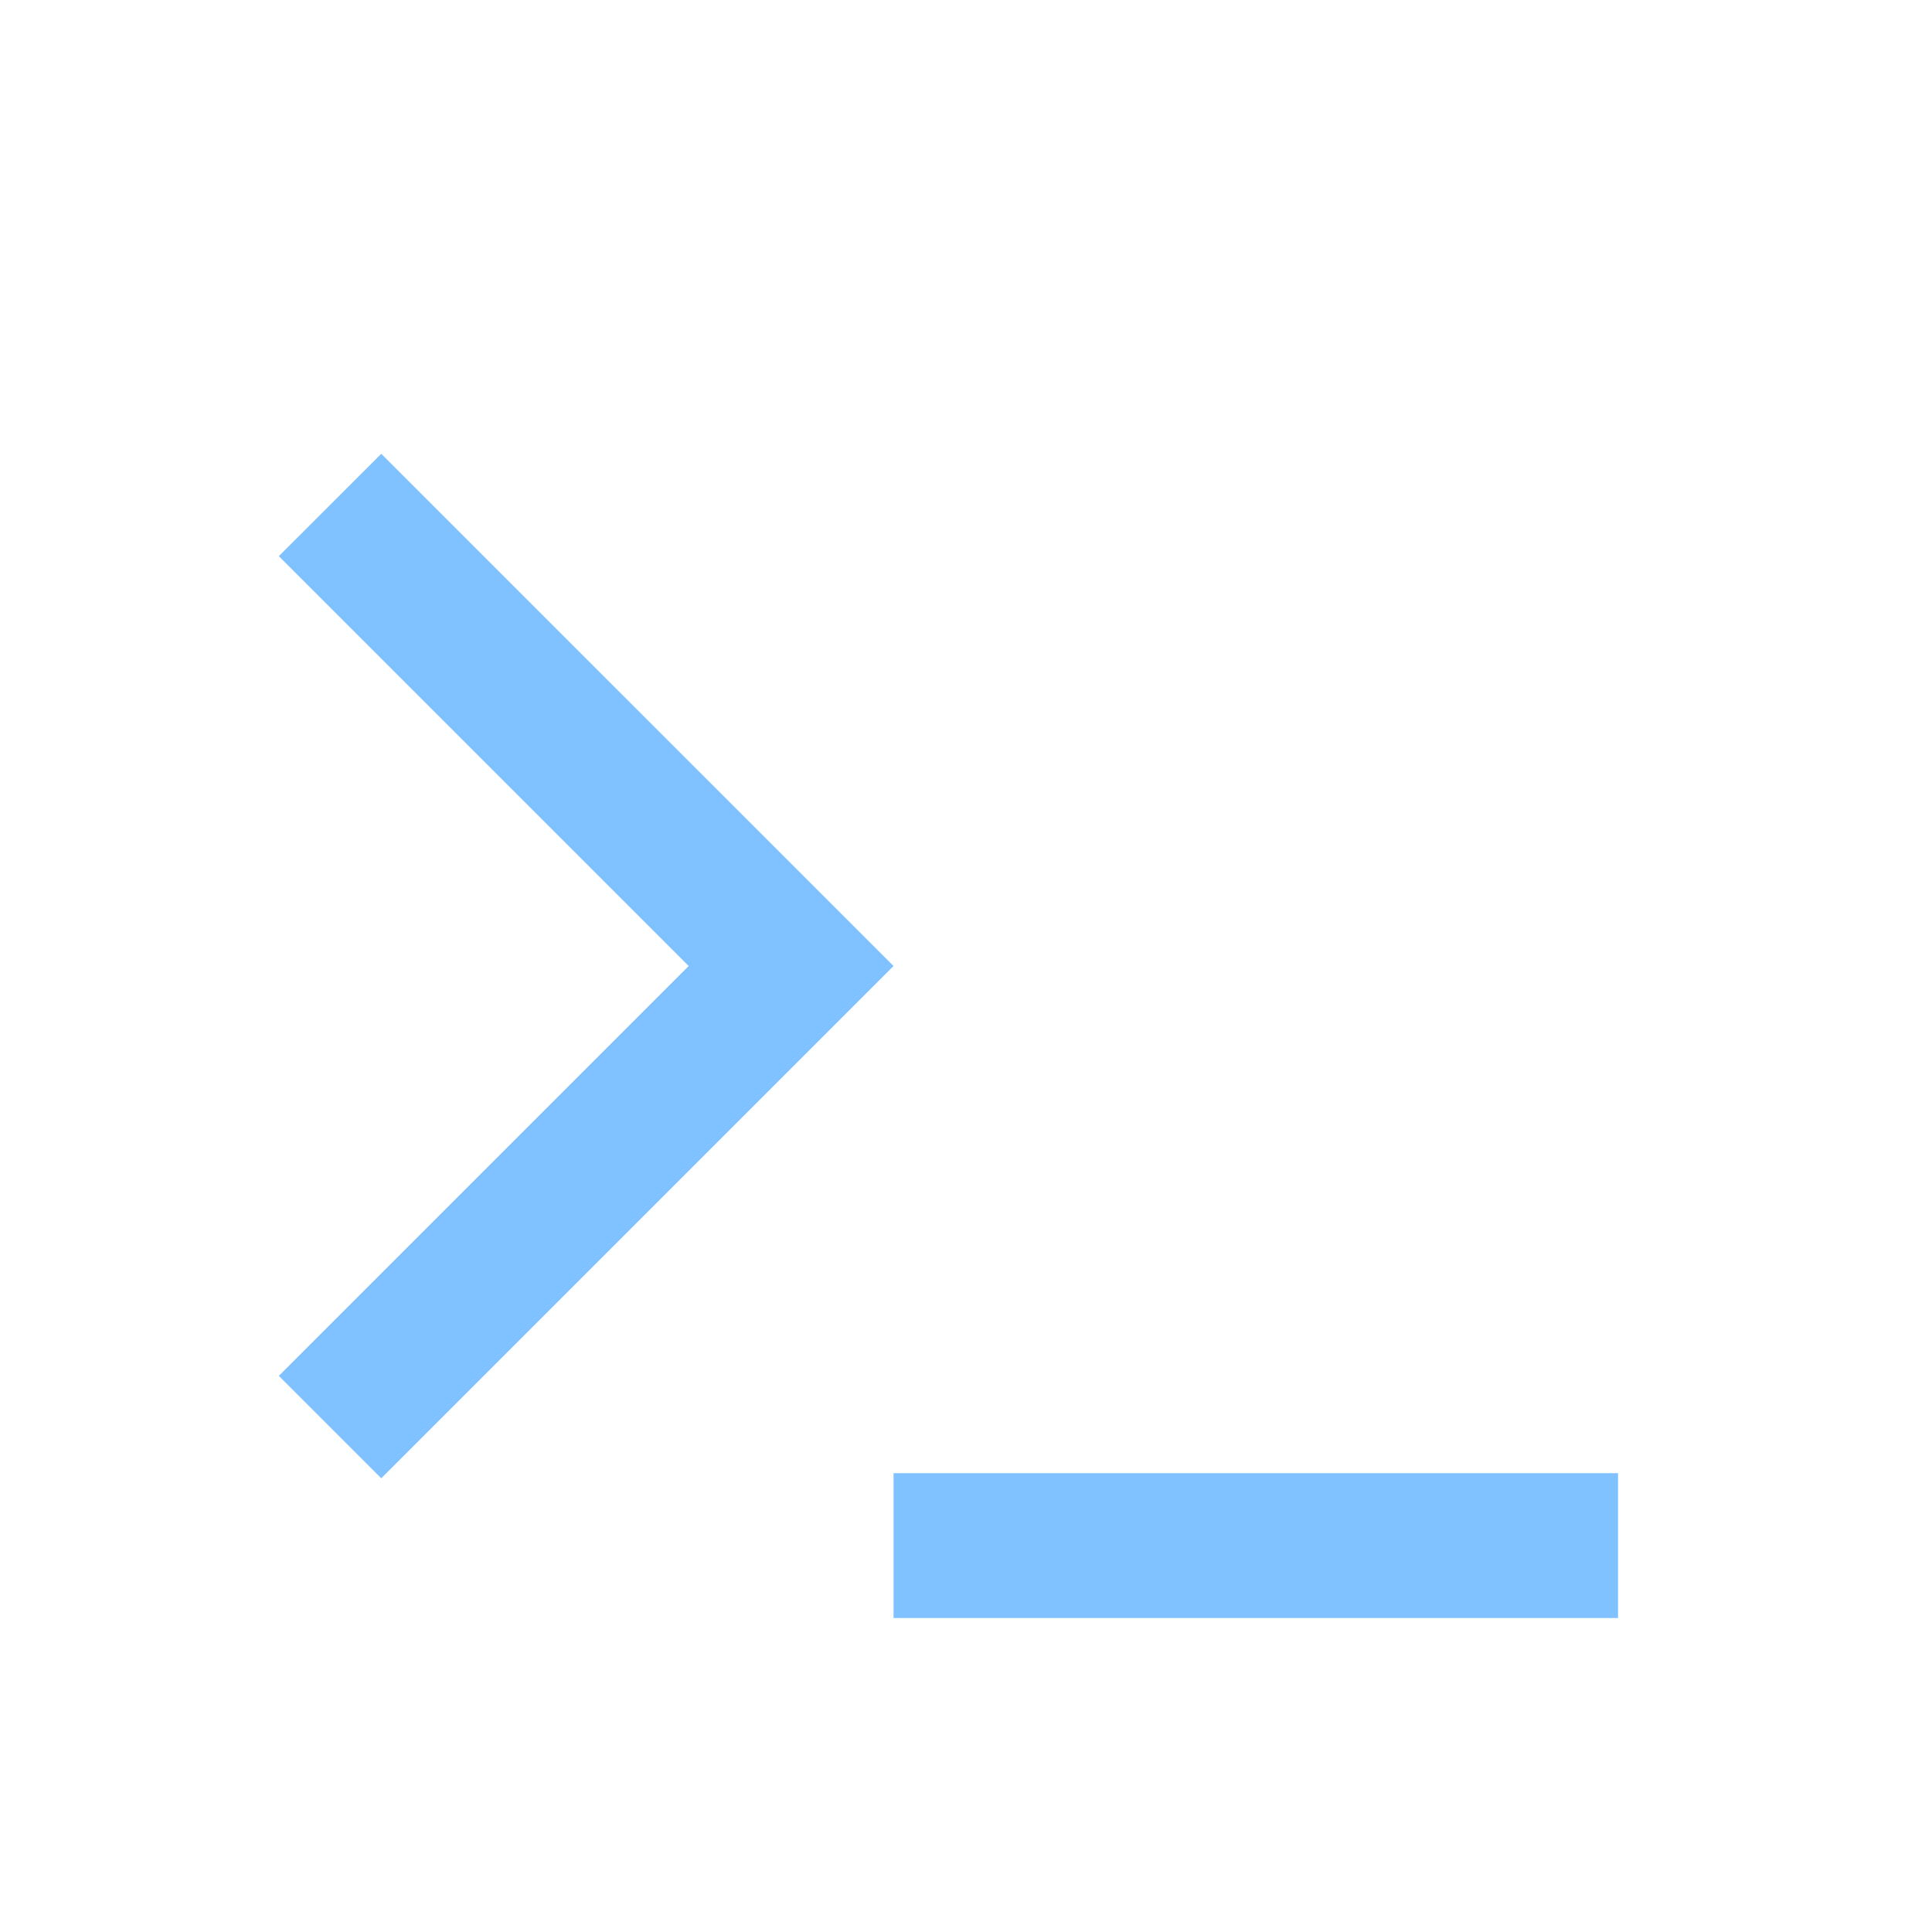 <svg width="50" height="50" viewBox="0 0 50 50" fill="none" xmlns="http://www.w3.org/2000/svg">
<g id="icon/terminal-line">
<path id="Vector" d="M23.125 25L9.867 38.258L7.216 35.607L17.823 25L7.216 14.393L9.867 11.744L23.125 25ZM23.125 38.125H41.875V41.875H23.125V38.125Z" fill="#80C2FF"/>
</g>
</svg>
